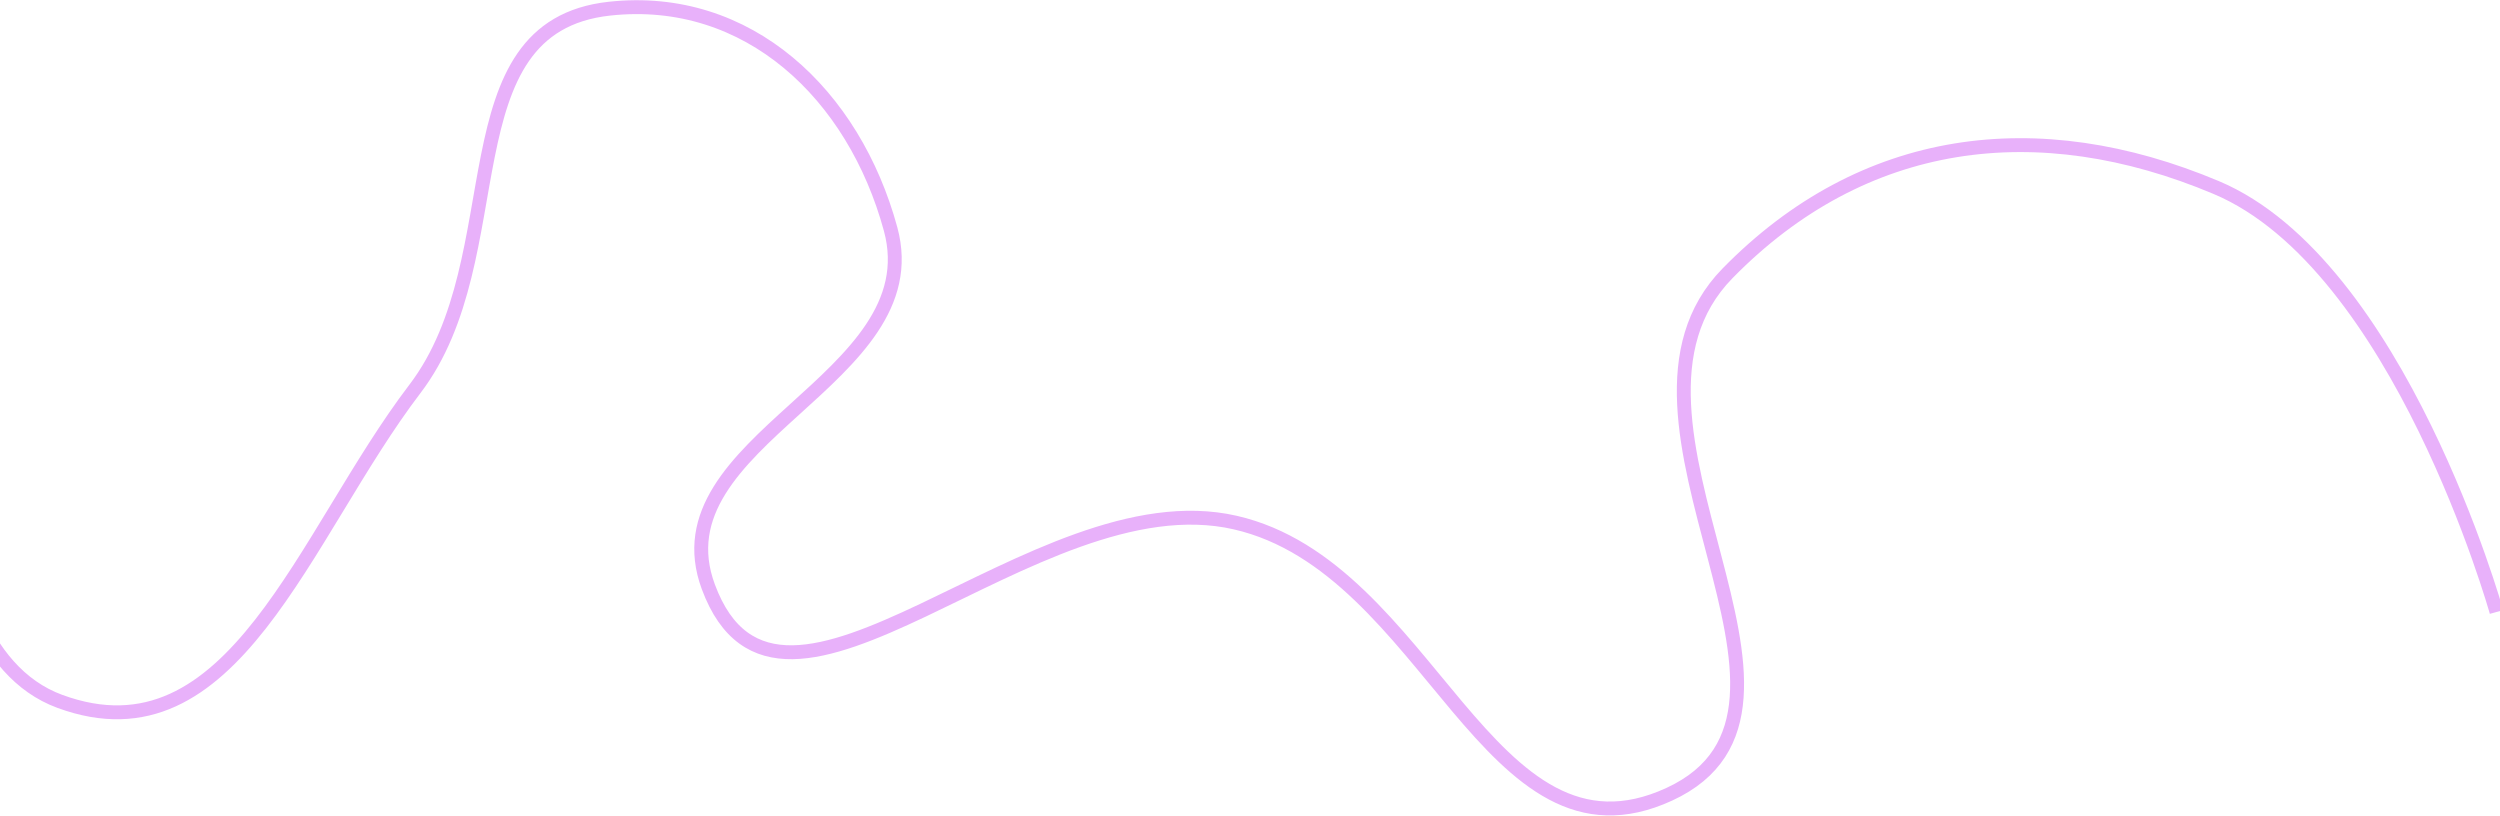 <svg width="1440" height="470" viewBox="0 0 1440 470" fill="none" xmlns="http://www.w3.org/2000/svg">
<path d="M-29.5 157.5C-29.5 157.5 -58.85 369.69 34.5 404C134.361 440.704 174.514 308.622 239 224C297.224 147.596 255.512 15.473 351 5C430.909 -3.764 491.945 54.418 513 132C536.65 219.144 376.595 253.342 408 338C449.528 449.947 595.118 274.318 711.5 301C823.77 326.74 856.884 505.695 961.5 457.5C1068.57 408.175 912.563 241.769 995 157.5C1073.05 77.711 1173.62 64.705 1276.5 108C1381.97 152.386 1438 352.5 1438 352.5" stroke="#E8B1FA" stroke-width="8"/>
</svg>
